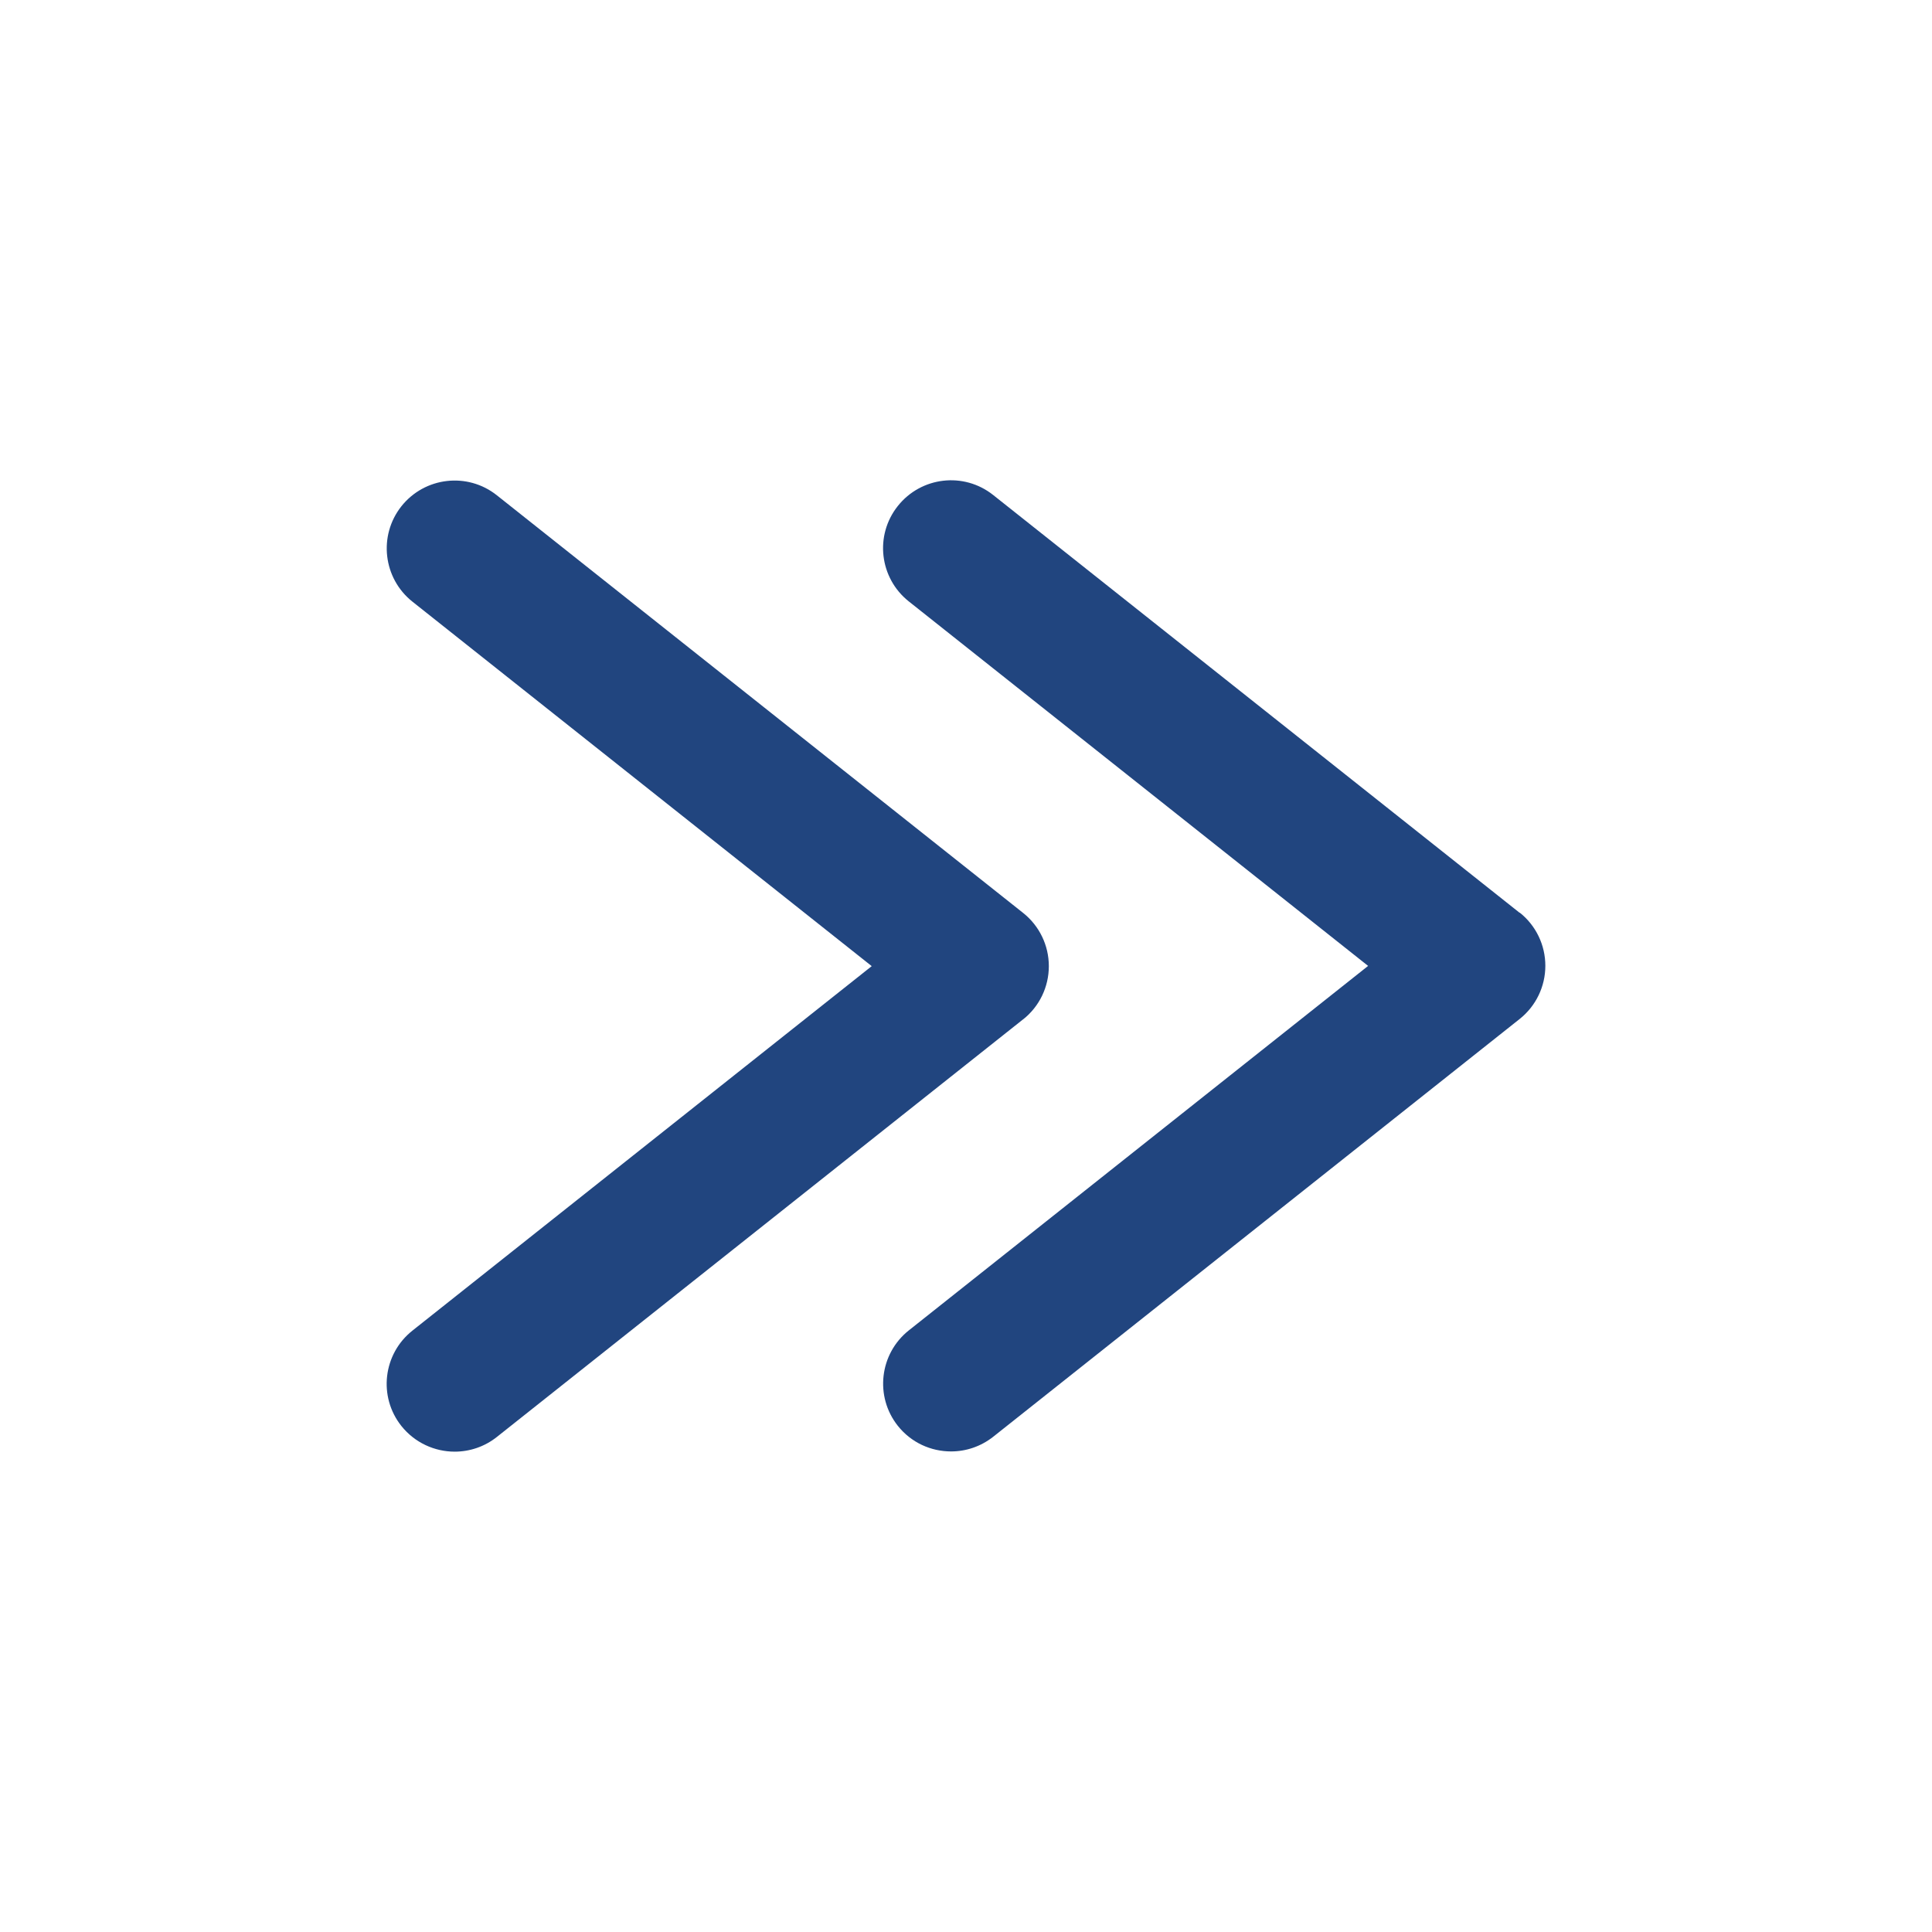 <svg xmlns="http://www.w3.org/2000/svg" width="128pt" height="128pt" viewBox="0 0 128 128"><path d="m67.797 67.523-34.875 27.676c-0.824 0.656-1.816 0.977-2.797 0.977-1.324 0-2.641-0.586-3.531-1.699-1.547-1.945-1.219-4.773 0.73-6.32l30.43-24.148-30.43-24.148c-1.945-1.547-2.269-4.375-0.73-6.32 1.547-1.945 4.375-2.273 6.32-0.73l34.875 27.676c1.074 0.855 1.699 2.148 1.699 3.523s-0.625 2.672-1.699 3.523zm32.879-7.051-34.875-27.676c-1.945-1.547-4.773-1.219-6.32 0.73-1.547 1.945-1.219 4.773 0.73 6.32l30.43 24.148-30.43 24.148c-1.945 1.547-2.269 4.375-0.73 6.32 0.891 1.121 2.199 1.699 3.531 1.699 0.98 0 1.965-0.32 2.797-0.977l34.875-27.676c1.074-0.855 1.699-2.148 1.699-3.523s-0.625-2.672-1.699-3.523z" fill="#21457f"></path></svg>